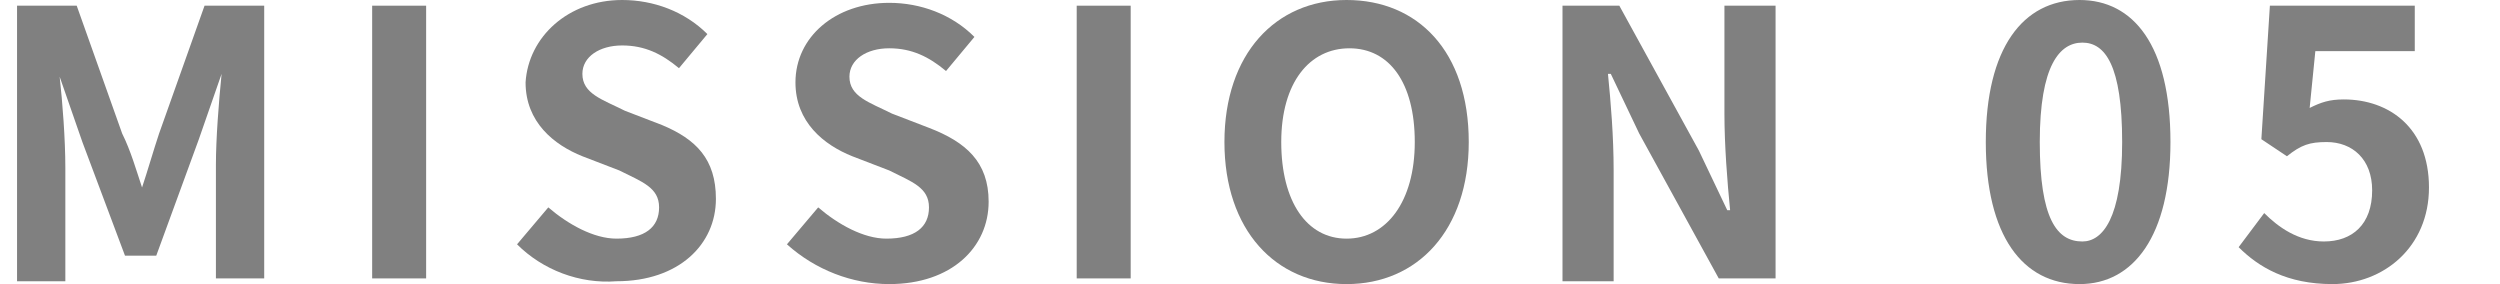 <?xml version="1.0" encoding="utf-8"?>
<!-- Generator: Adobe Illustrator 25.2.3, SVG Export Plug-In . SVG Version: 6.00 Build 0)  -->
<svg version="1.1" id="レイヤー_1" xmlns="http://www.w3.org/2000/svg" xmlns:xlink="http://www.w3.org/1999/xlink" x="0px"
	 y="0px" width="88px" height="10px" viewBox="0 0 88 10" style="enable-background:new 0 0 88 10;" xml:space="preserve">
<style type="text/css">
	.st0{fill:none;}
	.st1{fill:#808080;}
</style>
<path class="st0" d="M0,0h88v10H0V0z"/>
<g>
	<path class="st1" d="M0.6,0.2h2.1l1.6,4.5C4.6,5.3,4.8,6,5,6.6H5C5.2,6,5.4,5.3,5.6,4.7l1.6-4.5h2.1v9.6H7.6v-4
		c0-0.9,0.1-2.2,0.2-3.2H7.8L7,4.9L5.5,9H4.4l-1.5-4L2.1,2.7H2.1c0.1,0.9,0.2,2.2,0.2,3.2v4H0.6V0.2z"/>
	<path class="st1" d="M13.1,0.2h1.9v9.6h-1.9V0.2z"/>
	<path class="st1" d="M18.2,8.6l1.1-1.3c0.7,0.6,1.6,1.1,2.4,1.1c1,0,1.5-0.4,1.5-1.1c0-0.7-0.6-0.9-1.4-1.3l-1.3-0.5
		c-1-0.4-2-1.2-2-2.6C18.6,1.3,20,0,21.9,0c1.1,0,2.2,0.4,3,1.2l-1,1.2c-0.6-0.5-1.2-0.8-2-0.8c-0.8,0-1.4,0.4-1.4,1
		c0,0.7,0.7,0.9,1.5,1.3l1.3,0.5c1.2,0.5,1.9,1.2,1.9,2.6c0,1.6-1.3,2.9-3.5,2.9C20.4,10,19.1,9.5,18.2,8.6z"/>
	<path class="st1" d="M27.7,8.6l1.1-1.3c0.7,0.6,1.6,1.1,2.4,1.1c1,0,1.5-0.4,1.5-1.1c0-0.7-0.6-0.9-1.4-1.3l-1.3-0.5
		c-1-0.4-2-1.2-2-2.6c0-1.6,1.4-2.8,3.3-2.8c1.1,0,2.2,0.4,3,1.2l-1,1.2c-0.6-0.5-1.2-0.8-2-0.8c-0.8,0-1.4,0.4-1.4,1
		c0,0.7,0.7,0.9,1.5,1.3l1.3,0.5C34,5,34.8,5.7,34.8,7.1c0,1.6-1.3,2.9-3.5,2.9C30,10,28.7,9.5,27.7,8.6z"/>
	<path class="st1" d="M37.9,0.2h1.9v9.6h-1.9V0.2z"/>
	<path class="st1" d="M43.1,5c0-3.1,1.8-5,4.3-5c2.5,0,4.3,1.8,4.3,5c0,3.1-1.8,5-4.3,5C44.9,10,43.1,8.1,43.1,5z M49.8,5
		c0-2.1-0.9-3.3-2.3-3.3S45.1,2.9,45.1,5c0,2.1,0.9,3.4,2.3,3.4S49.8,7.1,49.8,5z"/>
	<path class="st1" d="M55,0.2h2l2.8,5.1l1,2.1h0.1c-0.1-1-0.2-2.3-0.2-3.4V0.2h1.8v9.6h-2l-2.8-5.1l-1-2.1h-0.1
		c0.1,1,0.2,2.2,0.2,3.4v3.9H55V0.2z"/>
	<path class="st1" d="M69.9,5c0-3.3,1.3-5,3.3-5c1.9,0,3.2,1.6,3.2,5c0,3.3-1.3,5-3.2,5C71.2,10,69.9,8.3,69.9,5z M74.7,5
		c0-2.7-0.6-3.5-1.4-3.5c-0.8,0-1.5,0.8-1.5,3.5c0,2.7,0.6,3.5,1.5,3.5C74,8.5,74.7,7.7,74.7,5z"/>
	<path class="st1" d="M78.8,8.7l0.9-1.2c0.5,0.5,1.2,1,2.1,1c1,0,1.7-0.6,1.7-1.8c0-1.1-0.7-1.7-1.6-1.7c-0.6,0-0.9,0.1-1.4,0.5
		l-0.9-0.6l0.3-4.7H85v1.6h-3.5l-0.2,2c0.4-0.2,0.7-0.3,1.2-0.3c1.6,0,3,1,3,3.1c0,2.1-1.6,3.4-3.4,3.4C80.5,10,79.5,9.4,78.8,8.7z"
		/>
</g>
</svg>
